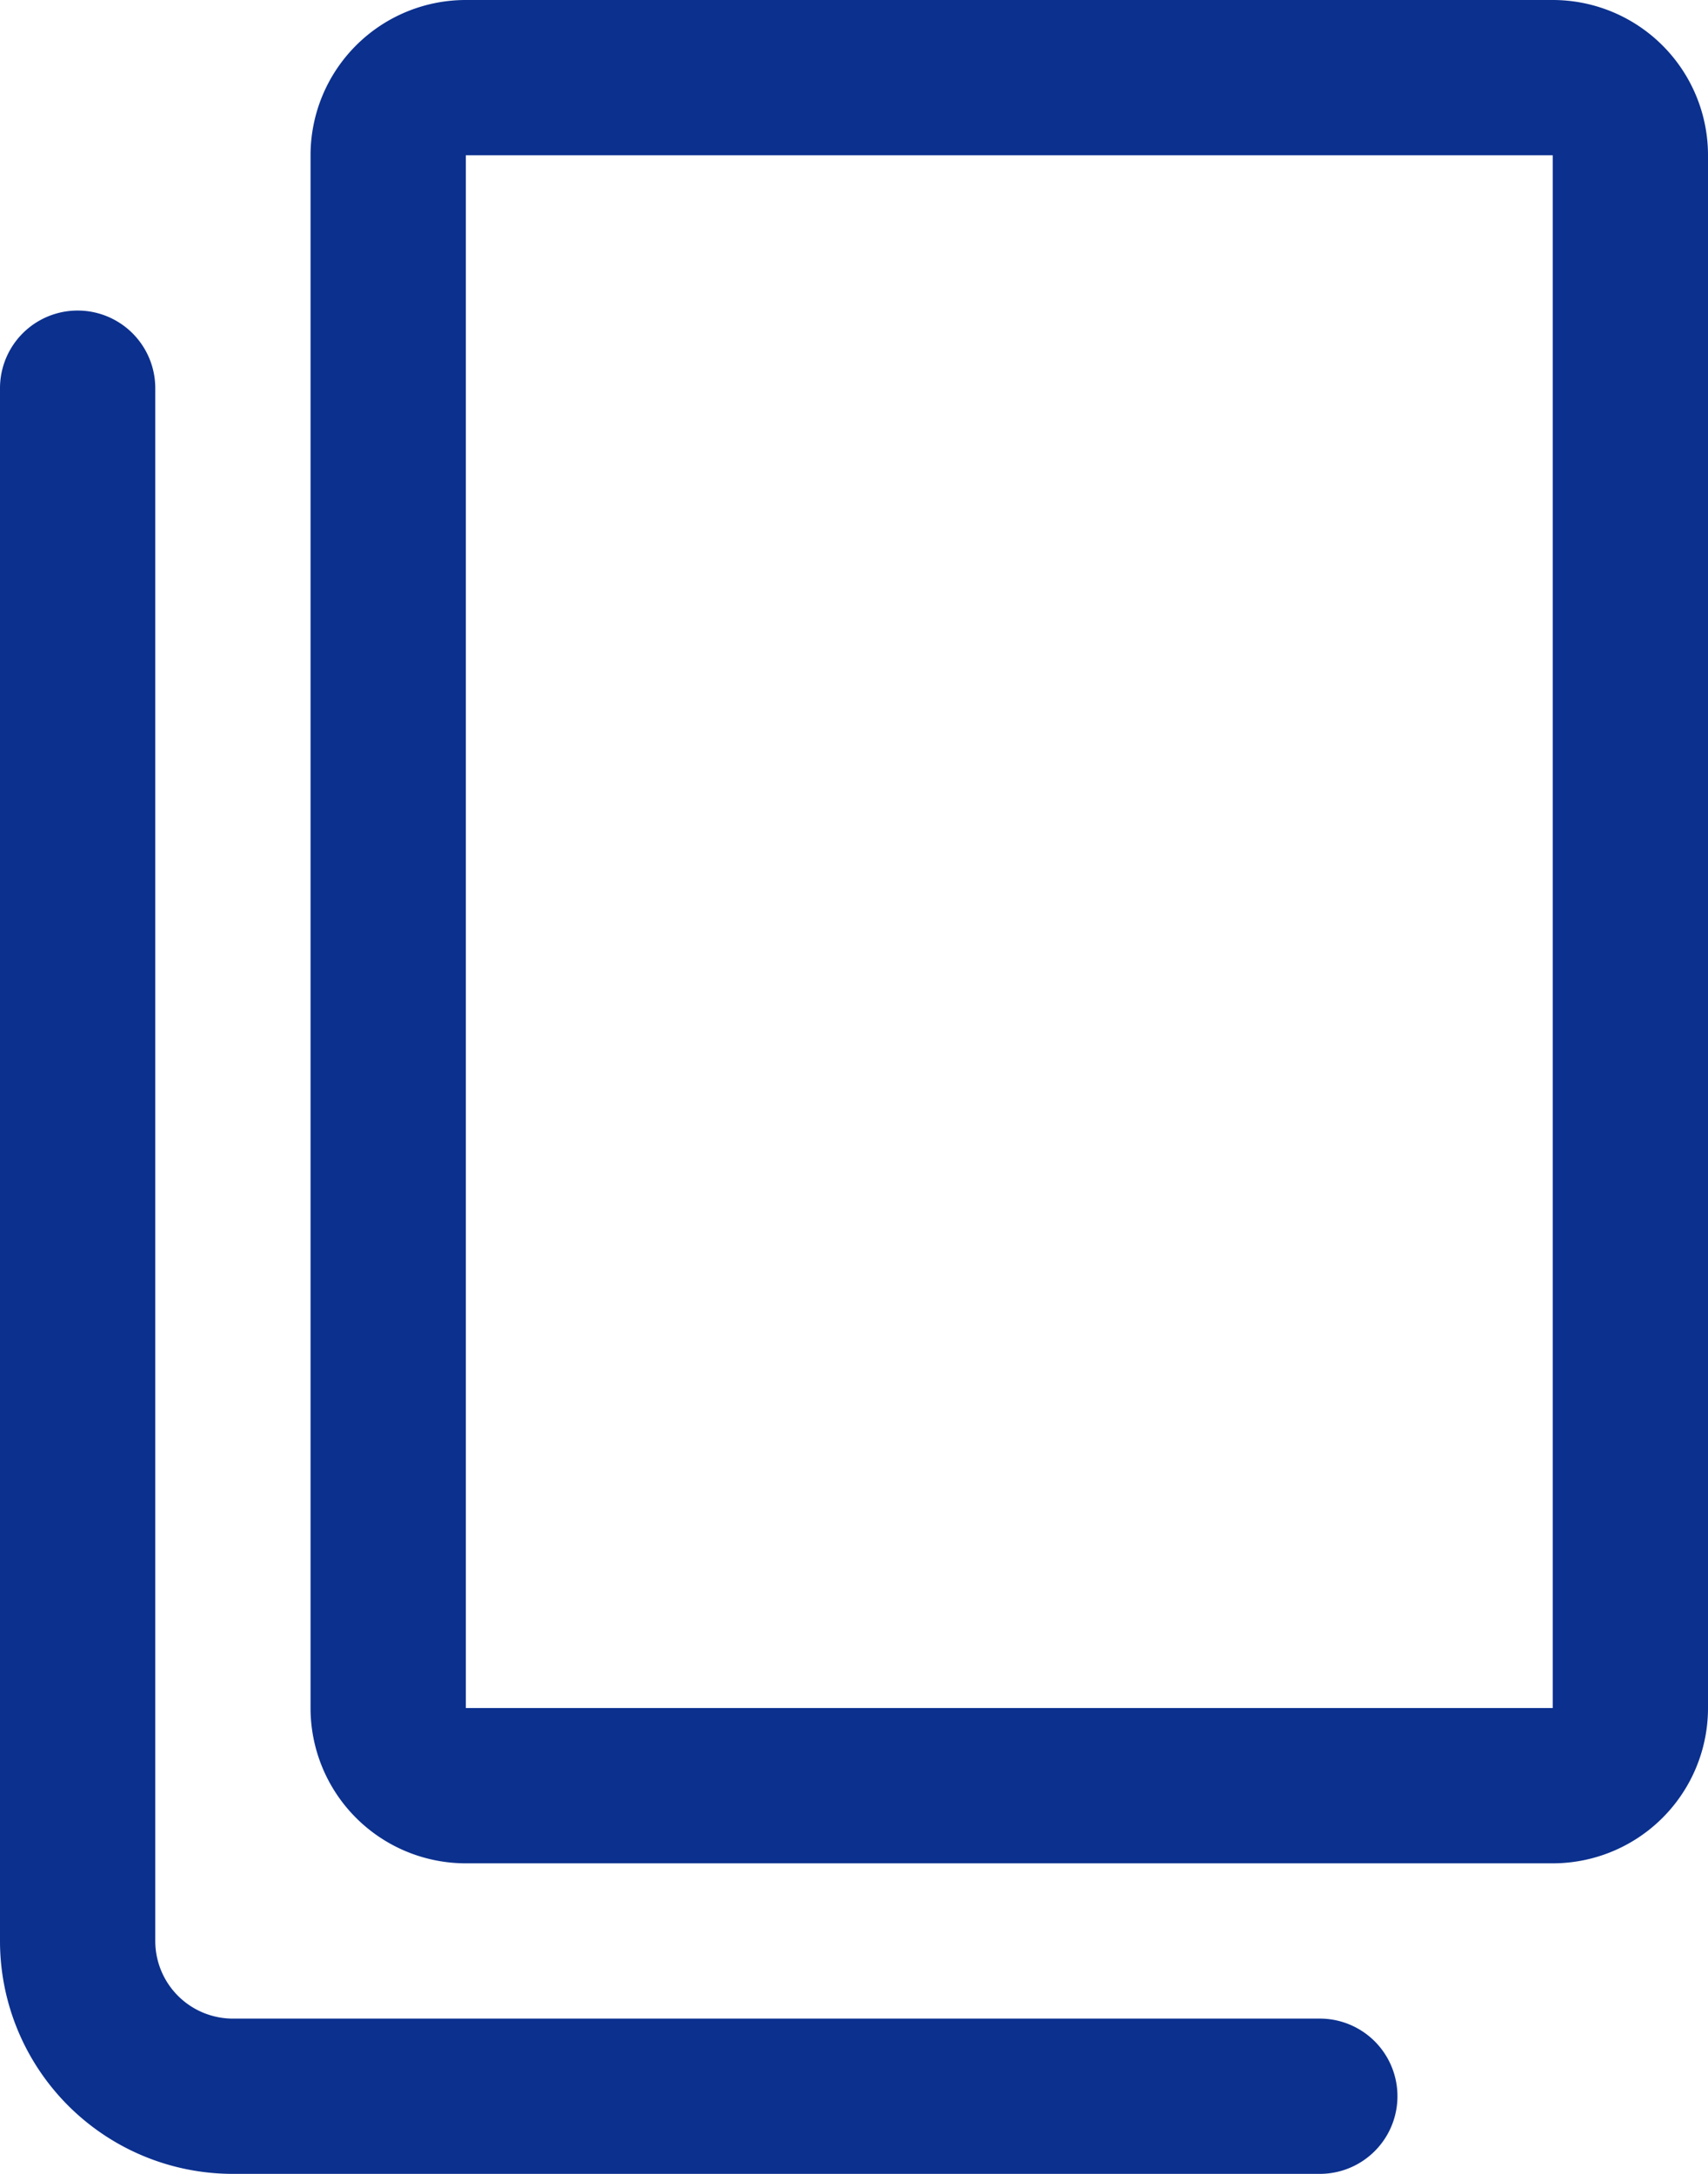 <svg xmlns="http://www.w3.org/2000/svg" viewBox="0 0 22 28"><defs><style>.cls-1{fill:#0b308e;}</style></defs><g id="レイヤー_2" data-name="レイヤー 2"><g id="レイヤー_1-2" data-name="レイヤー 1"><path class="cls-1" d="M20,2V22H6V2H20m0-2H6A2,2,0,0,0,4,2V22a2,2,0,0,0,2,2H20a2,2,0,0,0,2-2V2a2,2,0,0,0-2-2Z"/><path class="cls-1" d="M17,28H3a3,3,0,0,1-3-3V5A1,1,0,0,1,2,5V25a1,1,0,0,0,1,1H17a1,1,0,0,1,0,2Z"/></g></g></svg>